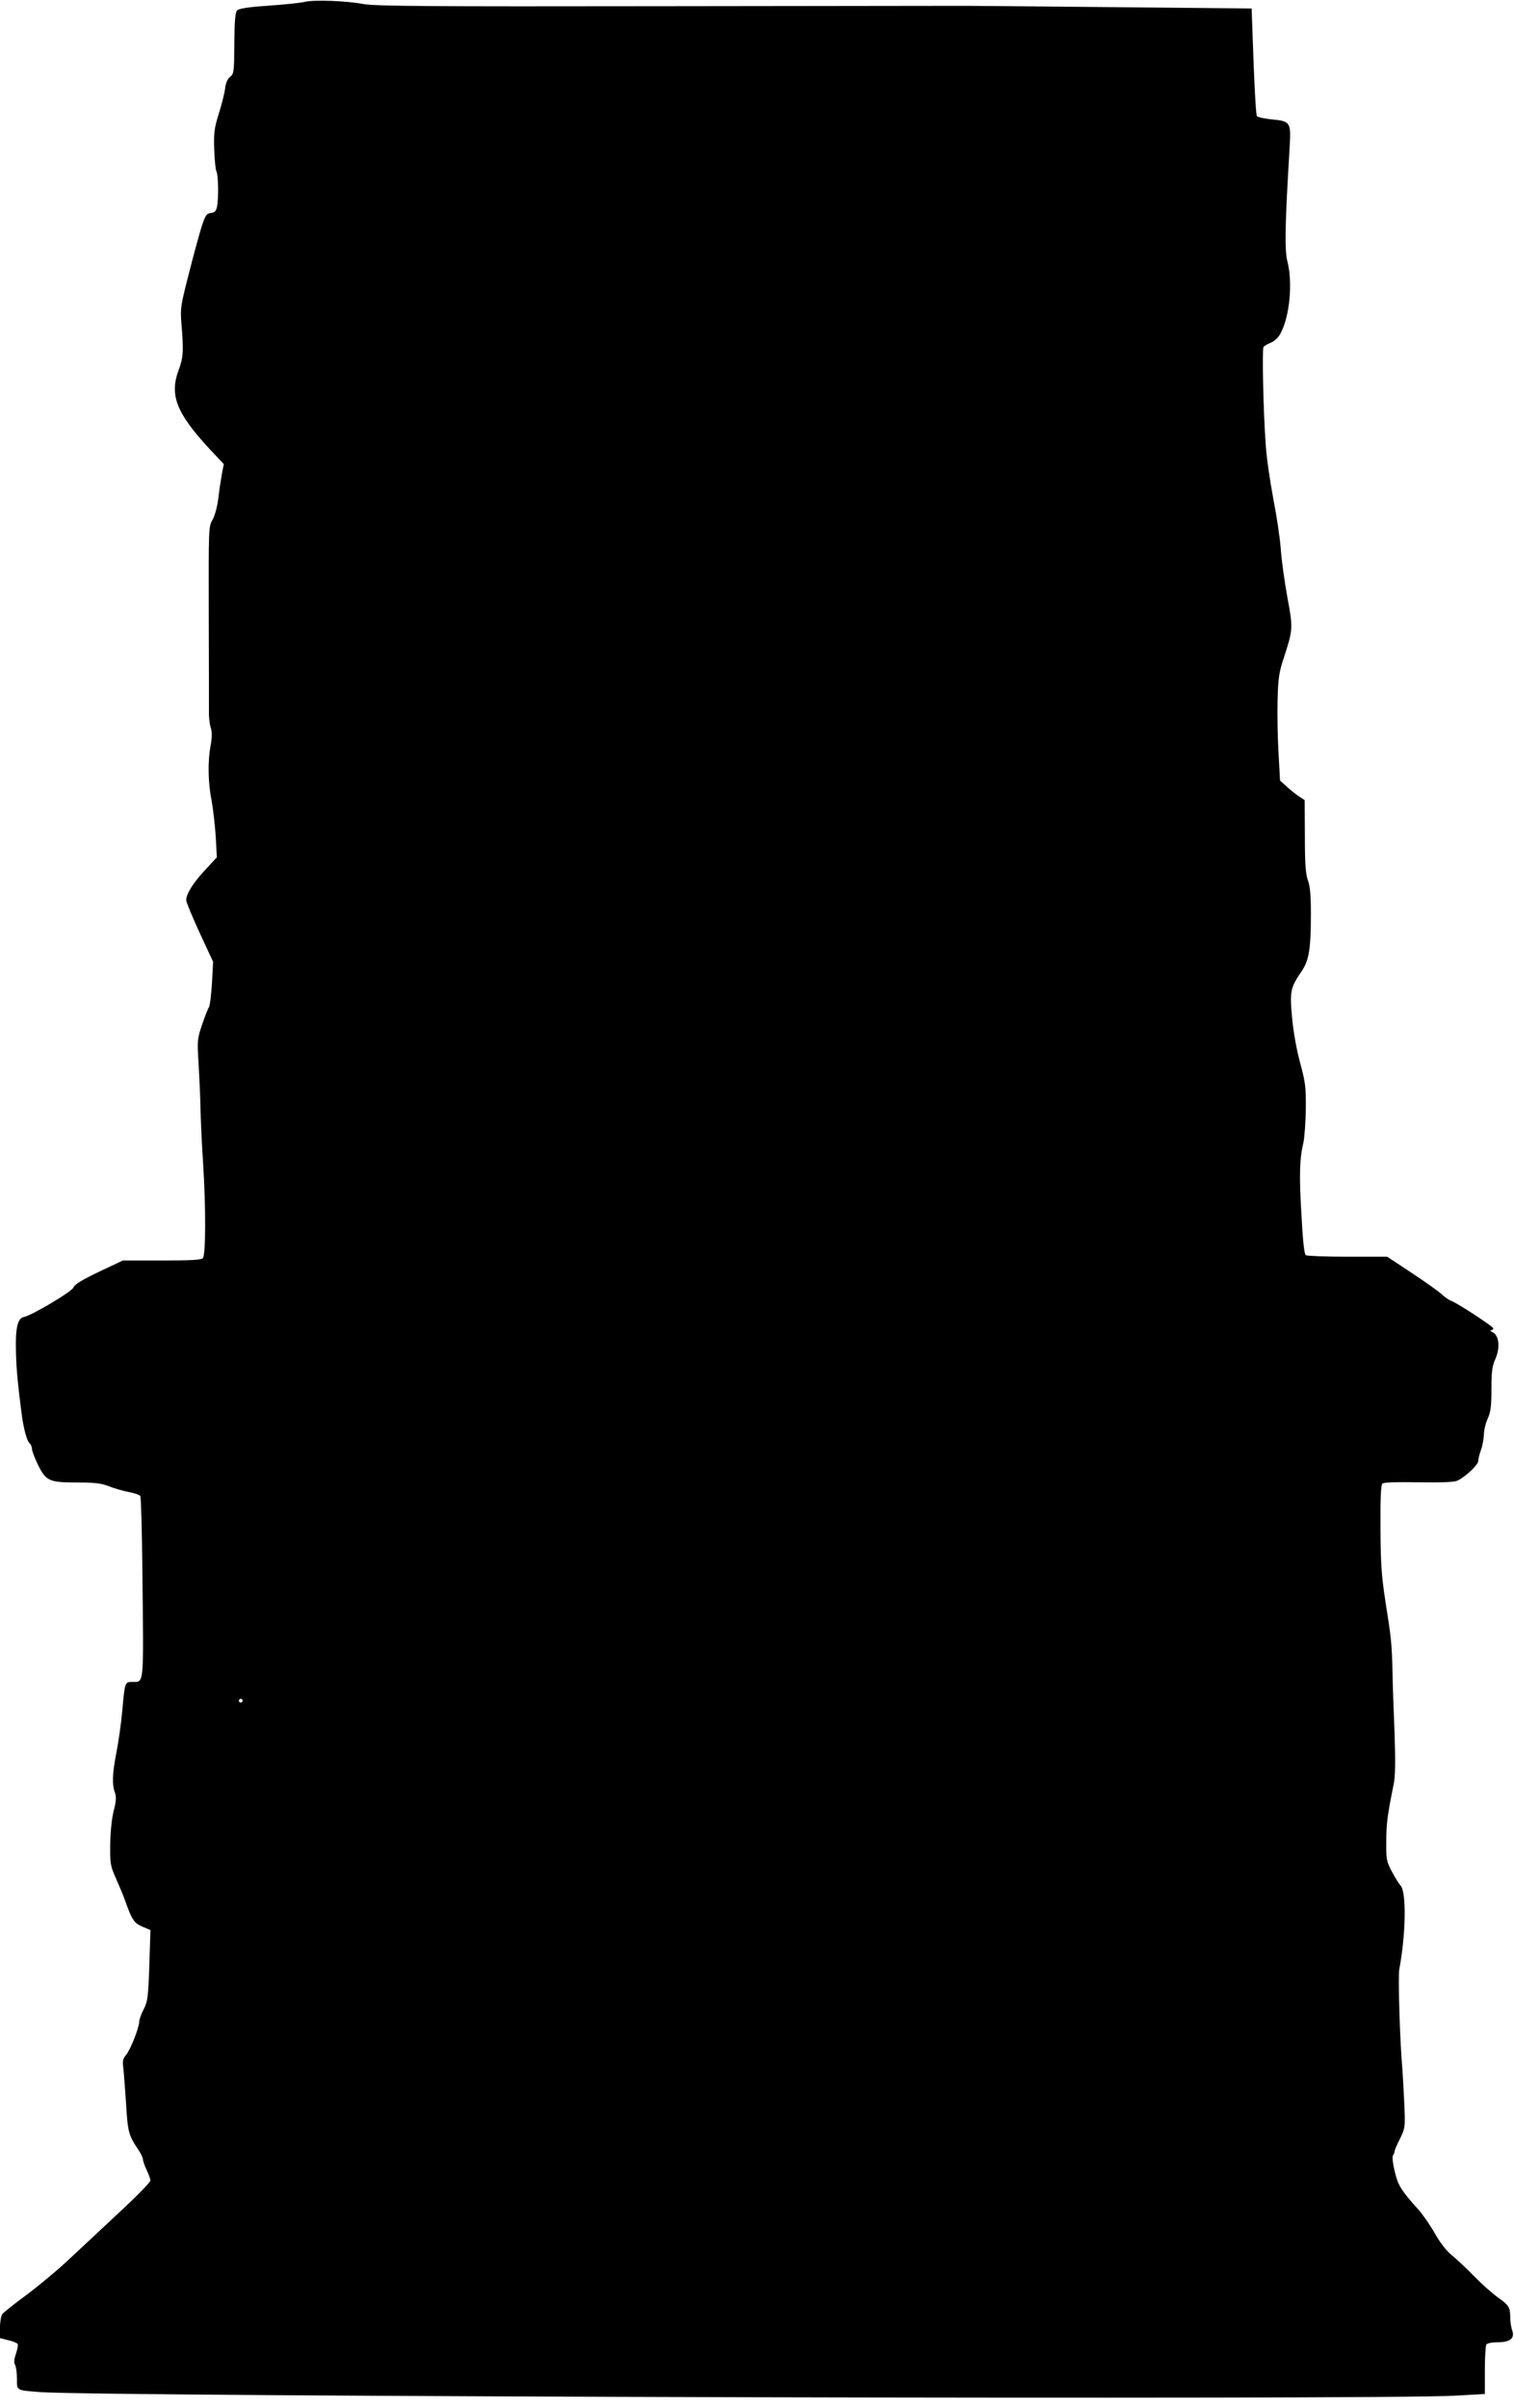 <?xml version="1.0" standalone="no"?>
<!DOCTYPE svg PUBLIC "-//W3C//DTD SVG 20010904//EN"
 "http://www.w3.org/TR/2001/REC-SVG-20010904/DTD/svg10.dtd">
<svg version="1.0" xmlns="http://www.w3.org/2000/svg"
 width="805pt" height="1280pt" viewBox="0 0 805 1280"
 preserveAspectRatio="xMidYMid meet">
<g transform="translate(0,1280) scale(0.1,-0.1)"
fill="#000000" stroke="none">
<path d="M1620 12790 c-19 -5 -105 -14 -190 -20 -105 -7 -159 -15 -169 -25
-10 -10 -14 -52 -15 -175 -1 -151 -2 -162 -22 -178 -14 -11 -24 -33 -27 -62
-3 -25 -18 -85 -34 -135 -24 -78 -27 -104 -24 -190 2 -55 7 -108 12 -117 10
-19 12 -140 3 -186 -5 -24 -12 -32 -33 -34 -23 -3 -29 -12 -49 -73 -12 -38
-43 -151 -68 -250 -44 -172 -46 -184 -39 -270 12 -142 9 -176 -14 -239 -51
-135 -15 -229 161 -420 l78 -83 -10 -51 c-5 -28 -14 -86 -19 -130 -6 -47 -19
-94 -31 -115 -21 -35 -21 -44 -20 -504 1 -257 1 -490 1 -518 -1 -27 4 -64 9
-82 8 -23 8 -50 0 -95 -16 -86 -14 -197 5 -293 8 -44 18 -130 22 -191 l6 -111
-65 -70 c-64 -70 -98 -125 -98 -158 0 -10 32 -87 71 -172 l72 -155 -6 -115
c-4 -63 -11 -120 -16 -127 -5 -6 -21 -47 -36 -91 -26 -77 -27 -85 -19 -210 4
-71 9 -177 10 -235 1 -58 7 -190 14 -295 15 -234 14 -483 -1 -502 -9 -10 -57
-13 -219 -13 l-207 0 -127 -60 c-91 -44 -129 -67 -135 -83 -9 -23 -223 -150
-266 -158 -32 -7 -44 -61 -40 -189 3 -101 9 -160 30 -325 10 -77 28 -145 42
-156 7 -6 13 -20 13 -30 0 -11 14 -48 31 -83 43 -88 60 -96 207 -96 95 0 129
-4 168 -19 27 -11 75 -25 106 -31 32 -6 61 -16 64 -22 4 -6 9 -185 11 -397 7
-618 10 -591 -52 -591 -41 0 -41 1 -55 -155 -6 -66 -20 -165 -31 -220 -22
-114 -24 -168 -8 -213 8 -25 7 -46 -7 -99 -10 -42 -17 -110 -18 -178 -1 -104
1 -114 33 -185 18 -41 40 -93 47 -115 36 -100 47 -117 91 -136 l43 -18 -6
-188 c-6 -171 -9 -192 -30 -233 -13 -25 -24 -55 -24 -67 0 -32 -49 -154 -72
-179 -14 -16 -17 -30 -13 -60 3 -21 9 -107 15 -191 9 -156 14 -173 65 -249 14
-20 25 -44 25 -53 1 -9 9 -34 20 -56 11 -22 19 -47 20 -55 0 -9 -79 -90 -177
-180 -97 -91 -219 -205 -272 -254 -53 -49 -148 -128 -211 -175 -63 -46 -120
-92 -127 -100 -7 -9 -13 -41 -13 -72 l0 -57 44 -11 c25 -6 47 -15 50 -20 3 -5
-1 -28 -9 -51 -10 -29 -12 -47 -5 -60 6 -10 10 -44 10 -74 0 -64 -5 -61 125
-71 324 -24 7139 -42 7520 -19 l160 9 0 125 c0 69 4 131 8 138 5 7 30 12 61
12 66 0 92 22 76 64 -5 15 -10 45 -10 66 0 55 -6 66 -64 107 -28 20 -85 70
-126 112 -41 42 -95 93 -120 113 -29 23 -62 66 -90 115 -24 43 -64 101 -89
129 -92 102 -107 127 -125 201 -10 40 -14 78 -10 85 5 7 9 18 9 23 0 6 13 36
29 67 27 56 28 60 23 180 -3 68 -8 150 -10 183 -14 155 -24 498 -17 537 35
186 39 411 7 445 -9 10 -30 44 -47 76 -28 53 -30 64 -29 159 0 95 6 140 39
303 9 44 10 116 5 270 -5 116 -10 264 -11 330 -4 151 -6 174 -38 375 -21 138
-25 202 -26 389 -1 149 2 227 10 235 7 7 71 9 194 7 134 -2 190 1 208 10 47
25 108 84 108 104 0 11 7 38 15 60 8 22 14 58 15 80 0 22 9 60 20 84 16 35 20
65 20 158 0 94 4 122 21 160 26 58 20 125 -14 141 -12 6 -16 11 -9 11 6 1 12
5 12 10 0 10 -193 136 -225 147 -11 4 -33 19 -50 35 -16 15 -88 66 -159 113
l-130 86 -210 0 c-116 0 -216 4 -223 8 -8 5 -16 77 -23 212 -13 214 -10 302
10 385 6 28 12 109 13 180 1 117 -2 142 -30 245 -19 70 -36 164 -43 241 -13
141 -9 158 51 247 39 57 49 119 49 303 0 100 -4 148 -16 180 -12 34 -16 87
-16 235 l-1 191 -26 17 c-14 9 -44 32 -65 51 l-40 36 -8 147 c-5 81 -7 208 -5
282 3 115 8 148 32 220 50 154 51 159 20 325 -15 83 -31 197 -35 255 -4 58
-22 179 -40 270 -17 91 -36 219 -40 285 -13 174 -20 508 -12 521 4 5 22 16 40
23 21 9 40 28 52 51 48 93 64 269 35 381 -15 58 -13 195 12 605 8 134 4 140
-92 149 -41 4 -78 12 -82 18 -5 7 -12 138 -18 292 l-10 280 -735 7 c-404 4
-762 7 -795 7 -33 0 -748 -1 -1590 -2 -1261 -2 -1543 0 -1605 12 -92 17 -263
23 -310 11z m-330 -9030 c0 -5 -4 -10 -10 -10 -5 0 -10 5 -10 10 0 6 5 10 10
10 6 0 10 -4 10 -10z"/>
</g>
</svg>
